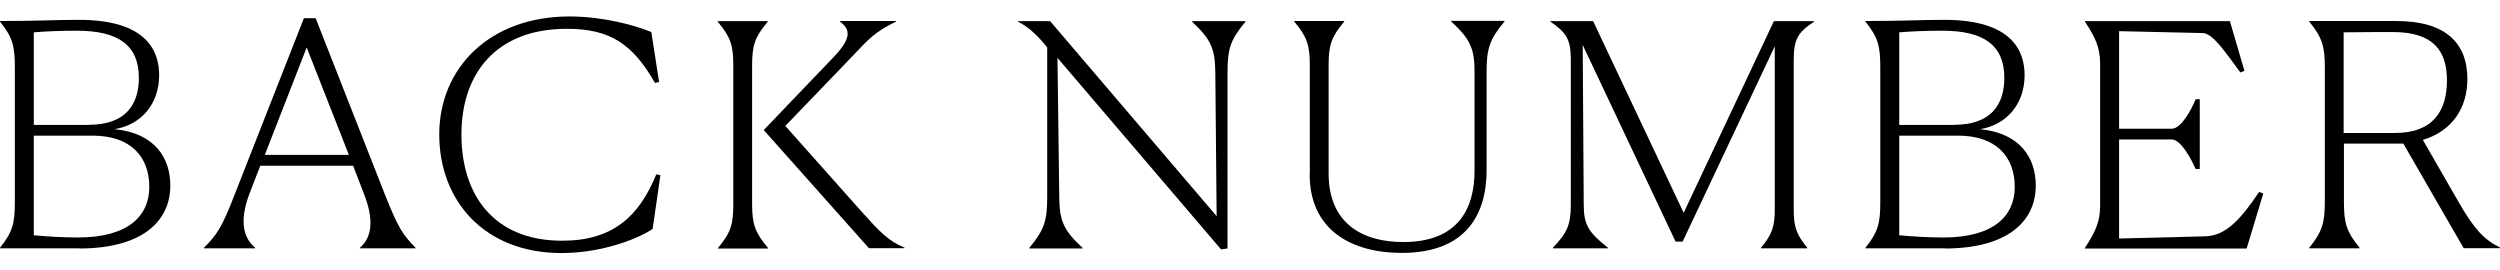 <?xml version="1.0" encoding="UTF-8"?><svg id="_レイヤー_2" xmlns="http://www.w3.org/2000/svg" viewBox="0 0 170.12 18.34"><defs><style>.cls-1{fill:none;}</style></defs><g id="_レイヤー_1-2"><path d="M5.38,16.9H0v-.04c.87-1.08,1.01-1.69,1.01-3.11V4.58c0-1.42-.14-2.03-1.01-3.11v-.04c2.53,0,3.79-.08,5.31-.08,4.71-.02,5.52,2.16,5.52,3.76,0,1.97-1.22,3.38-3.03,3.68,2.74.27,3.79,1.97,3.79,3.83,0,2.49-1.98,4.29-6.2,4.29ZM6.07,8.49c2.46,0,3.38-1.37,3.38-3.19,0-2.24-1.42-3.21-4.21-3.21-1.1,0-2.09.04-2.94.11v6.3h3.77ZM10.16,12.72c0-2.05-1.26-3.49-3.86-3.49h-4v6.78c.9.08,1.91.15,3.01.15,3.38,0,4.85-1.44,4.85-3.44Z"/><path d="M13.88,16.9v-.04c.87-.89,1.2-1.31,2.11-3.68L20.68,1.24h.8l4.69,11.94c.94,2.37,1.24,2.79,2.11,3.68v.04h-3.79v-.04c.58-.51,1.15-1.48.25-3.74l-.71-1.84h-6.32l-.69,1.78c-.85,2.18-.34,3.21.34,3.8v.04h-3.49ZM23.74,10.54l-2.87-7.31-2.85,7.31h5.72Z"/><path d="M44.42,15.57c-.87.61-3.36,1.65-6.21,1.65-5.26,0-8.32-3.57-8.32-8.07s3.4-8.03,8.87-8.03c2.25,0,4.44.59,5.56,1.06l.53,3.4-.28.06c-1.52-2.64-3.03-3.68-6-3.68-4.83,0-7.17,3.06-7.17,7.19s2.21,7.23,6.85,7.23c3.45,0,5.24-1.65,6.41-4.52l.28.06-.53,3.66Z"/><path d="M48.87,16.86c.87-1.04,1.03-1.61,1.03-2.98V4.46c0-1.37-.18-1.94-1.06-2.98v-.04h3.4v.04c-.87,1.04-1.06,1.58-1.06,2.98v9.43c0,1.39.21,1.94,1.08,2.98l-.02.04h-3.4l.02-.04ZM59.14,16.9l-7.17-8.05,4.78-4.99c1.17-1.23,1.15-1.84.41-2.39v-.04h3.81v.04c-1.45.72-1.82,1.14-2.96,2.35l-4.57,4.75,5.19,5.83c1.2,1.33,1.82,2.01,2.92,2.45v.04h-2.41Z"/><path d="M71.96,3.95l.12,9.45c.02,1.58.25,2.24,1.59,3.47v.04h-3.63v-.04c1.03-1.23,1.22-1.86,1.22-3.47V3.23c-.6-.76-1.26-1.4-1.98-1.75v-.04h2.18l11.33,13.27-.09-9.76c-.02-1.58-.25-2.24-1.58-3.47v-.04h3.63v.04c-1.03,1.23-1.22,1.86-1.22,3.47v11.96l-.44.06-11.12-13.02Z"/><path d="M89.13,11.87v-7.42c0-1.37-.18-1.94-1.06-2.98v-.04h3.4v.04c-.87,1.04-1.06,1.58-1.06,2.98v7.35c0,3.42,2.32,4.67,5.08,4.67,3.77,0,4.85-2.32,4.85-4.86v-6.68c0-1.58-.25-2.24-1.59-3.47v-.04h3.63v.04c-1.03,1.23-1.22,1.86-1.22,3.47v6.66c0,3.02-1.42,5.62-5.77,5.62-3.4,0-6.27-1.54-6.27-5.35Z"/><path d="M119.83,16.86c.76-.91.94-1.44.94-2.64V3.15l-6.27,13.29h-.48l-6.32-13.38.07,10.88c0,1.33.32,1.88,1.65,2.92v.04h-3.75v-.04c.99-1.04,1.22-1.58,1.22-2.92V3.95c-.02-1.27-.3-1.73-1.38-2.47v-.04h2.9l6.16,13.04,6.14-13.04h2.73v.04c-1.1.72-1.38,1.2-1.38,2.6v10.14c0,1.23.18,1.73.92,2.64v.04h-3.15v-.04Z"/><path d="M132.32,16.9h-5.38v-.04c.87-1.08,1.01-1.69,1.01-3.11V4.58c0-1.42-.14-2.03-1.01-3.11v-.04c2.53,0,3.79-.08,5.31-.08,4.71-.02,5.52,2.16,5.52,3.76,0,1.97-1.22,3.38-3.03,3.68,2.74.27,3.79,1.97,3.79,3.83,0,2.49-1.98,4.29-6.2,4.29ZM133.01,8.49c2.46,0,3.38-1.37,3.38-3.19,0-2.24-1.42-3.21-4.21-3.21-1.1,0-2.09.04-2.94.11v6.3h3.77ZM137.1,12.72c0-2.05-1.26-3.49-3.86-3.49h-4v6.78c.9.08,1.91.15,3.01.15,3.38,0,4.85-1.44,4.85-3.44Z"/><path d="M141.88,16.86c.69-1.06,1.03-1.75,1.03-2.87V4.35c0-1.14-.34-1.82-1.03-2.87v-.04h9.86l.99,3.38-.28.11c-1.01-1.37-1.86-2.64-2.53-2.68l-5.72-.13v6.64h3.58c.64,0,1.33-1.27,1.63-2.01h.28v4.75h-.28c-.28-.63-.99-2.01-1.63-2.01h-3.58v6.74l5.88-.15c1.42-.04,2.44-1.23,3.65-3.02l.28.11-1.13,3.74h-11.01v-.04Z"/><path d="M160.54,16.9h-3.4v-.04c.87-1.08,1.06-1.69,1.06-3.11V4.58c0-1.42-.18-2.03-1.06-3.11v-.04h5.91c3.33,0,4.85,1.46,4.85,3.95,0,1.94-1.01,3.53-3.03,4.14l2.48,4.31c1.03,1.78,1.7,2.49,2.78,3.02v.04h-2.48l-4.11-7.12h-4.04v3.97c0,1.46.18,2.03,1.06,3.11v.04ZM159.48,2.2v6.85h3.49c2.64,0,3.54-1.56,3.54-3.57s-.9-3.3-3.7-3.3c-.57,0-1.7,0-3.33.02Z"/><rect class="cls-1" x=".09" width="33.04" height="18.34"/></g></svg>